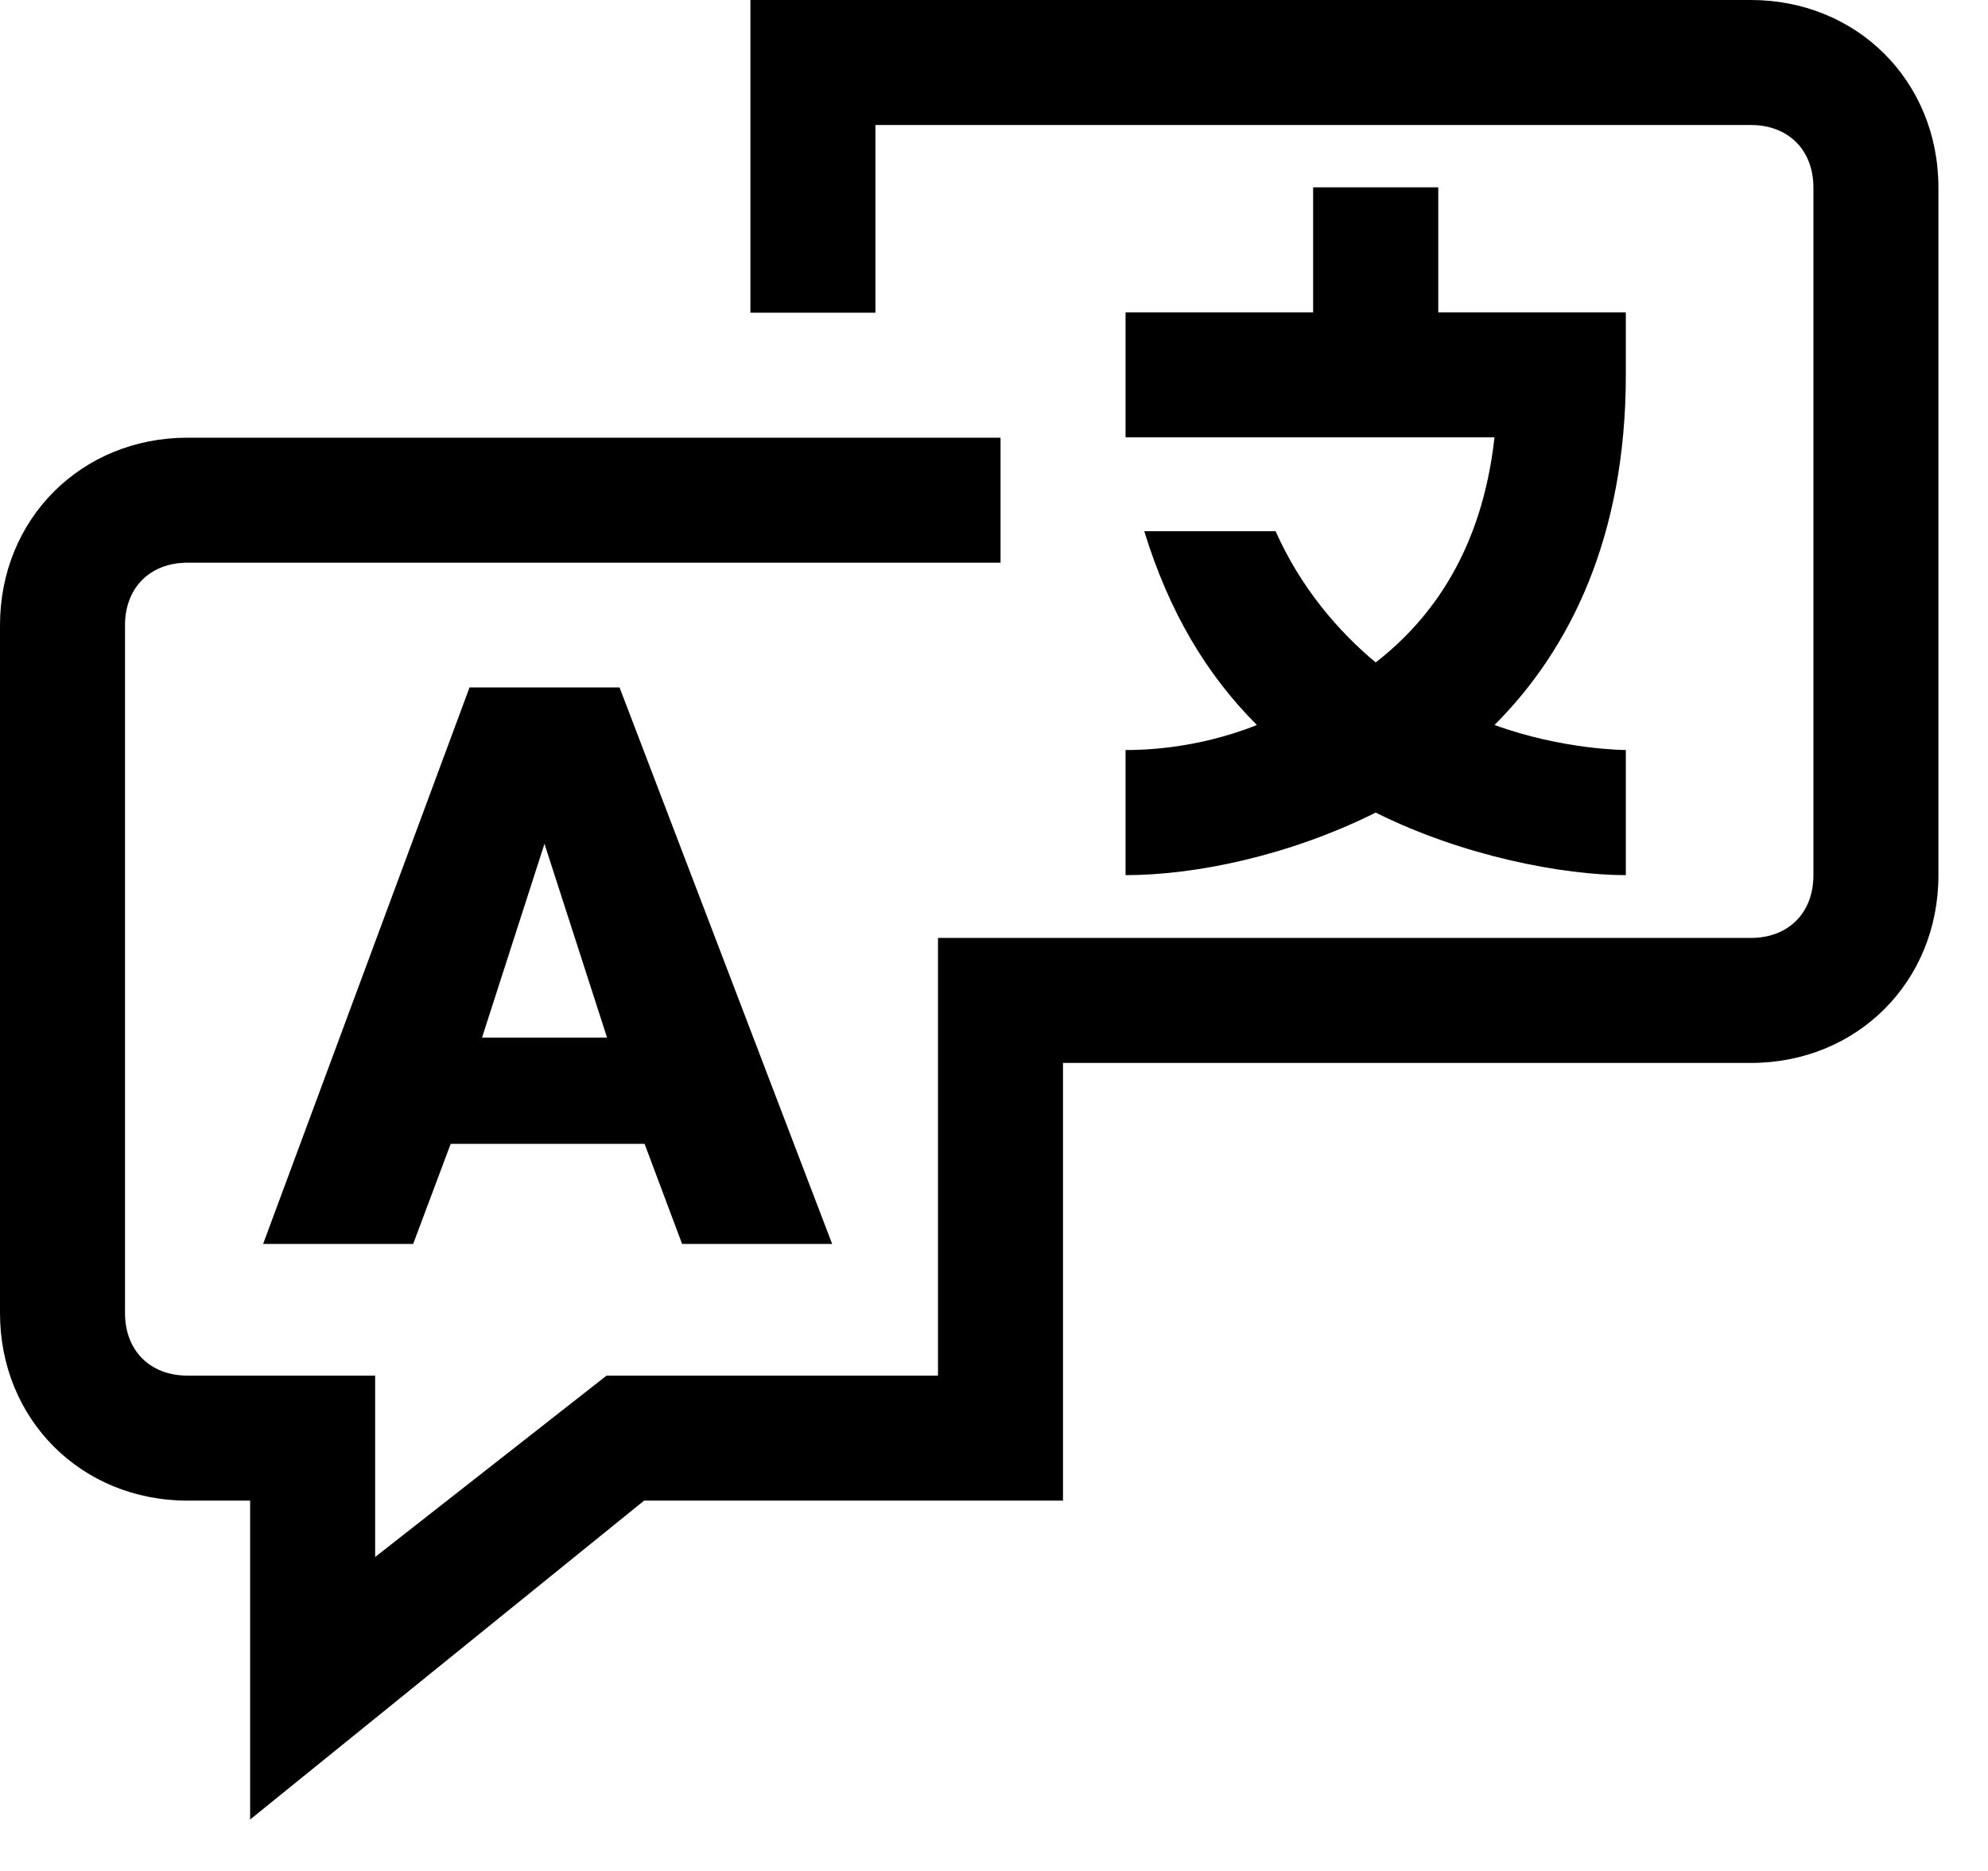 <svg width="17" height="16" viewBox="0 0 17 16" fill="none" xmlns="http://www.w3.org/2000/svg">
<path fill="#000" d="M14.972 0H6.417V2.674H7.486V1.069H14.972C15.293 1.069 15.507 1.283 15.507 1.604V7.486C15.507 7.807 15.293 8.021 14.972 8.021H8.021V11.764H5.187L3.208 13.315V11.764H1.604C1.283 11.764 1.069 11.55 1.069 11.229V5.347C1.069 5.026 1.283 4.812 1.604 4.812H8.556V3.743H1.604C0.695 3.743 0 4.438 0 5.347V11.229C0 12.138 0.695 12.833 1.604 12.833H2.139V15.56L5.508 12.833H9.09V9.09H14.972C15.881 9.09 16.576 8.395 16.576 7.486V1.604C16.576 0.695 15.881 0 14.972 0Z"/>
<path fill="#000" d="M2.25 10.638H3.533L3.854 9.782H5.512L5.833 10.638H7.116L5.298 5.879H4.015L2.25 10.638ZM4.656 7.216L5.191 8.873H4.122L4.656 7.216Z"/>
<path fill="#000" d="M9.625 7.484C10.213 7.484 11.015 7.323 11.764 6.949C12.512 7.323 13.368 7.484 13.903 7.484V6.414C13.903 6.414 13.368 6.414 12.78 6.2C13.421 5.559 13.903 4.596 13.903 3.206V2.671H12.299V1.602H11.229V2.671H9.625V3.74H12.78C12.673 4.703 12.245 5.291 11.764 5.665C11.443 5.398 11.122 5.024 10.908 4.543H9.785C9.999 5.238 10.32 5.772 10.748 6.2C10.213 6.414 9.732 6.414 9.625 6.414V7.484Z"/>
</svg>
